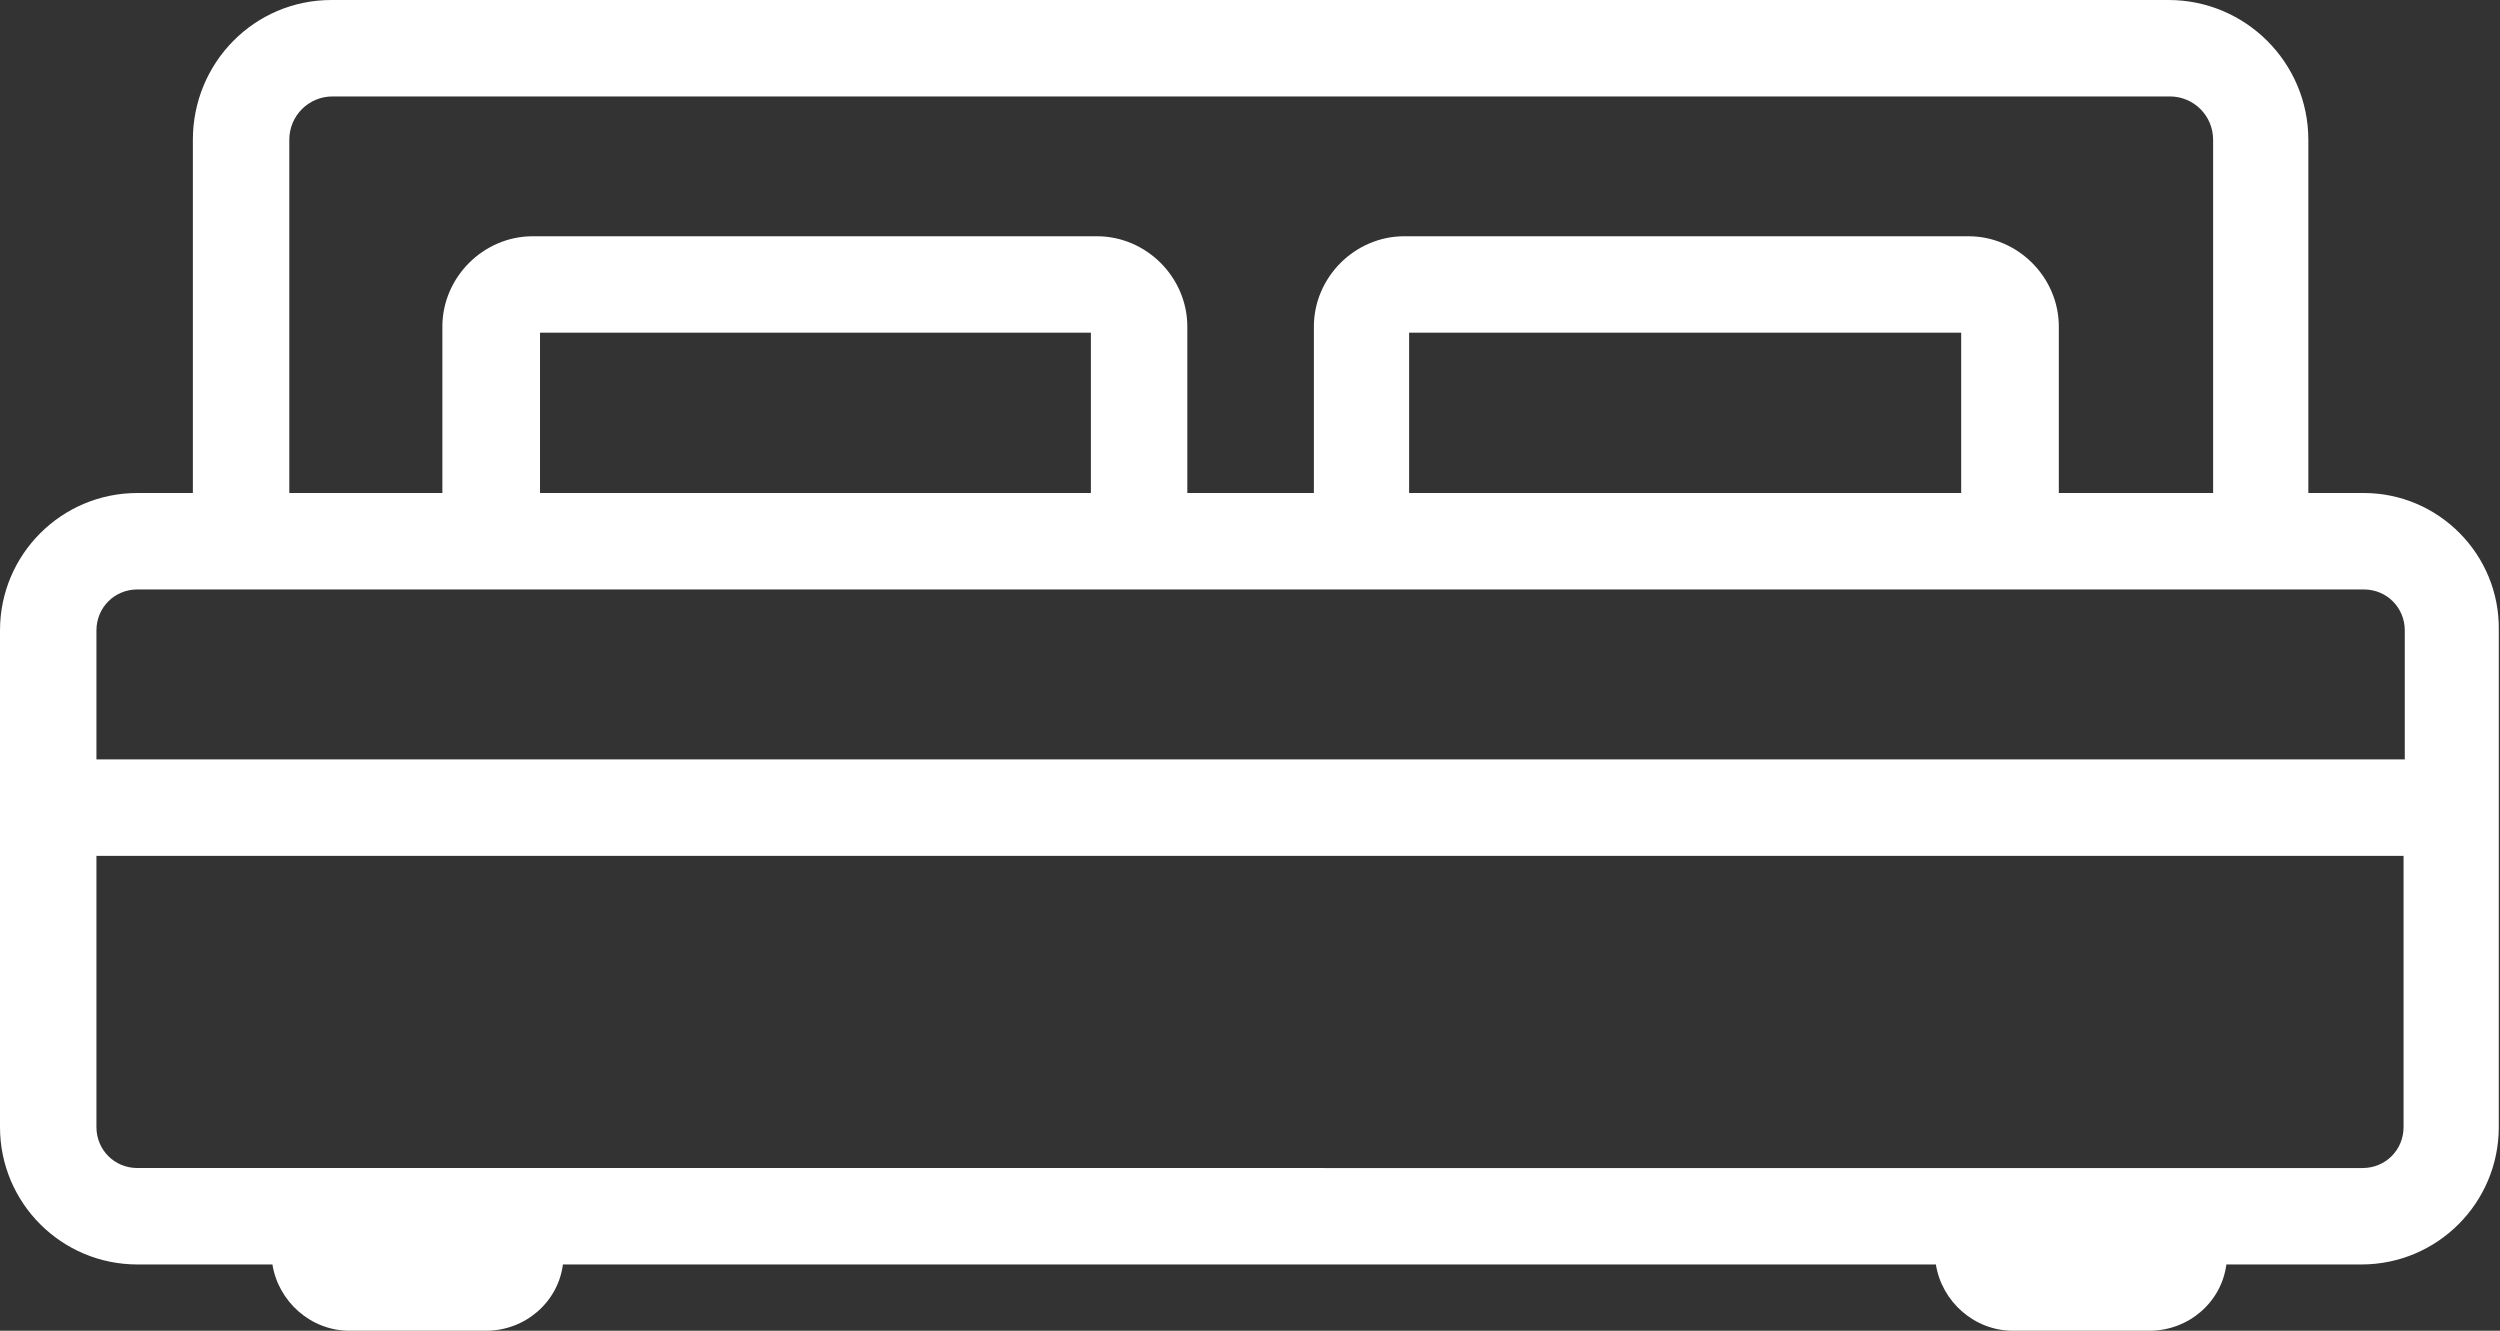 <?xml version="1.0" encoding="utf-8"?>
<!-- Generator: Adobe Illustrator 24.0.2, SVG Export Plug-In . SVG Version: 6.00 Build 0)  -->
<svg version="1.1" id="a" xmlns="http://www.w3.org/2000/svg" xmlns:xlink="http://www.w3.org/1999/xlink" x="0px" y="0px"
	 viewBox="0 0 207.4 110.4" style="enable-background:new 0 0 207.4 110.4;" xml:space="preserve">
<rect x="0" y="0" width="207.4" height="110.4" fill="#333333" stroke="none"/>
<style type="text/css">
	.st0{fill:#FFFFFF;}
</style>
<g>
	<path class="st0" d="M196.1,40.9h-4.6V11.6c0-6.4-5.2-11.6-11.6-11.6H27.5C21.1,0,16,5.2,16,11.6v29.3h-4.6C5.1,40.9,0,46,0,52.3
		v41.2c0,6.3,5.1,11.4,11.4,11.4h11.2c0.5,3.1,3.2,5.5,6.4,5.5h11.3c3.3,0,6-2.4,6.4-5.5h113.9c0.5,3.1,3.2,5.5,6.4,5.5h11.3
		c3.3,0,6-2.4,6.4-5.5h11.2c6.3,0,11.4-5.1,11.4-11.4V52.3C207.4,46,202.3,40.9,196.1,40.9L196.1,40.9z M24,11.6
		c0-2,1.6-3.6,3.6-3.6h152.4c2,0,3.6,1.6,3.6,3.6v29.3h-12.8V27.1c0-4.1-3.4-7.5-7.5-7.5h-46.8c-4.1,0-7.5,3.4-7.5,7.5v13.8H98.5
		V27.1c0-4.1-3.4-7.5-7.5-7.5H44.2c-4.1,0-7.5,3.4-7.5,7.5v13.8H24V11.6z M162.7,40.9h-45.8V27.6h45.8V40.9z M90.5,27.6v13.3H44.8
		V27.6C44.8,27.6,90.5,27.6,90.5,27.6z M199.4,93.5c0,1.9-1.5,3.4-3.4,3.4H11.4c-1.9,0-3.4-1.5-3.4-3.4V71h191.4V93.5z M199.4,63H8
		V52.3c0-1.9,1.5-3.4,3.4-3.4h184.7c1.9,0,3.4,1.5,3.4,3.4V63z"/>
</g>
</svg>
